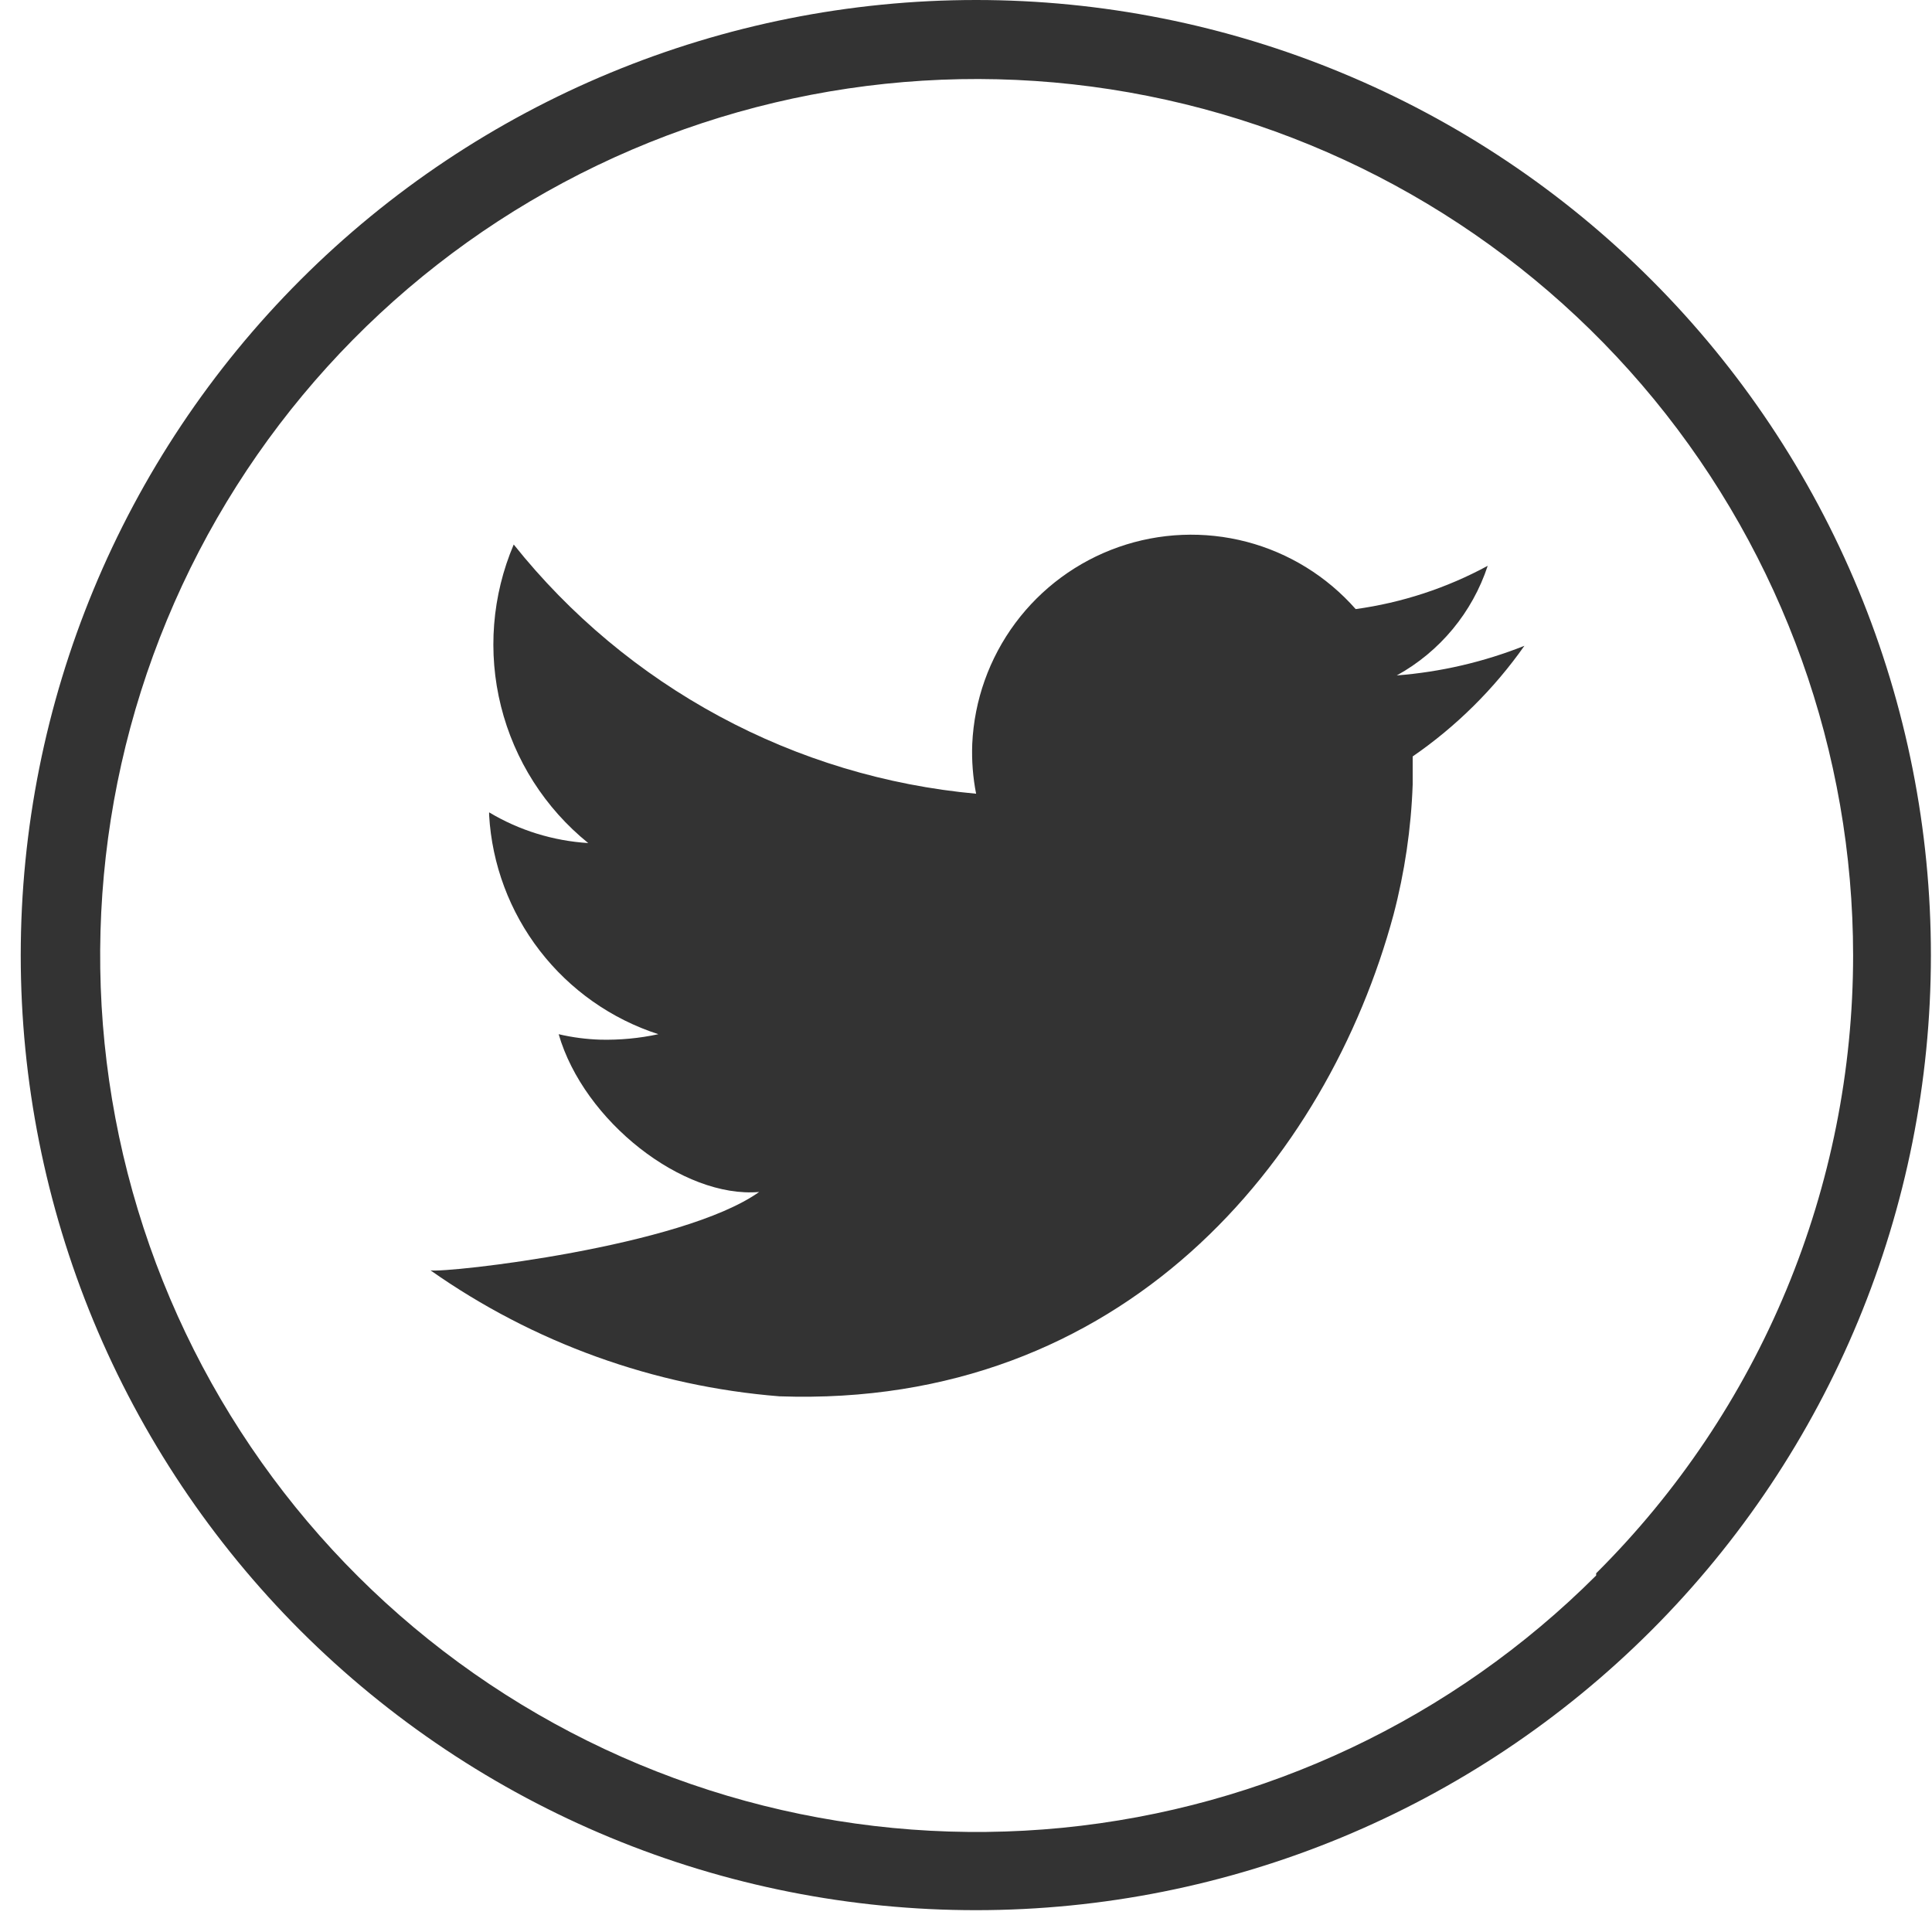 <svg width="30" height="30" viewBox="0 0 30 30" fill="none" xmlns="http://www.w3.org/2000/svg">
<path d="M15.157 0C11.222 0 7.449 1.563 4.667 4.345C1.885 7.127 0.322 10.901 0.322 14.835C0.322 16.783 0.706 18.711 1.451 20.511C2.197 22.31 3.29 23.945 4.667 25.322C6.045 26.698 7.68 27.79 9.48 28.535C11.28 29.28 13.209 29.662 15.157 29.661V29.661C19.089 29.661 22.86 28.099 25.64 25.319C28.421 22.538 29.983 18.767 29.983 14.835V14.835C29.984 12.887 29.601 10.958 28.857 9.159C28.112 7.359 27.02 5.723 25.643 4.346C24.267 2.968 22.632 1.875 20.832 1.13C19.033 0.384 17.104 -3.20554e-07 15.157 0V0ZM24.785 24.464C22.558 26.689 19.629 28.074 16.495 28.382C13.362 28.689 10.219 27.901 7.602 26.152C4.984 24.402 3.054 21.799 2.141 18.786C1.227 15.773 1.387 12.537 2.592 9.628C3.797 6.719 5.973 4.318 8.75 2.834C11.526 1.35 14.732 0.874 17.82 1.489C20.908 2.103 23.687 3.769 25.685 6.202C27.682 8.636 28.774 11.687 28.775 14.835C28.775 16.618 28.422 18.384 27.738 20.03C27.053 21.677 26.05 23.172 24.785 24.43V24.464Z" fill="#333333"/>
<path d="M23.671 10.028C23.037 10.28 22.369 10.435 21.689 10.488C22.358 10.119 22.862 9.511 23.101 8.786C22.464 9.131 21.769 9.359 21.051 9.458C20.603 8.949 20.013 8.585 19.357 8.413C18.701 8.242 18.008 8.27 17.368 8.495C16.728 8.72 16.17 9.131 15.765 9.676C15.361 10.22 15.128 10.873 15.097 11.551C15.087 11.81 15.107 12.07 15.157 12.325C13.761 12.197 12.405 11.789 11.171 11.123C9.938 10.458 8.851 9.551 7.977 8.455C7.64 9.248 7.57 10.13 7.779 10.966C7.988 11.803 8.463 12.549 9.134 13.091C8.59 13.057 8.062 12.894 7.595 12.614V12.657C7.639 13.423 7.914 14.157 8.383 14.764C8.852 15.371 9.493 15.823 10.223 16.059C9.927 16.123 9.624 16.151 9.321 16.144C9.104 16.137 8.887 16.109 8.675 16.059C9.066 17.412 10.606 18.611 11.788 18.509C10.589 19.36 6.948 19.768 6.685 19.726C8.283 20.851 10.154 21.526 12.103 21.682C17.445 21.869 20.609 18.016 21.638 14.205C21.812 13.543 21.912 12.864 21.936 12.181C21.936 12.036 21.936 11.891 21.936 11.746C22.611 11.281 23.199 10.699 23.671 10.028V10.028Z" fill="#333333"/>
</svg>
